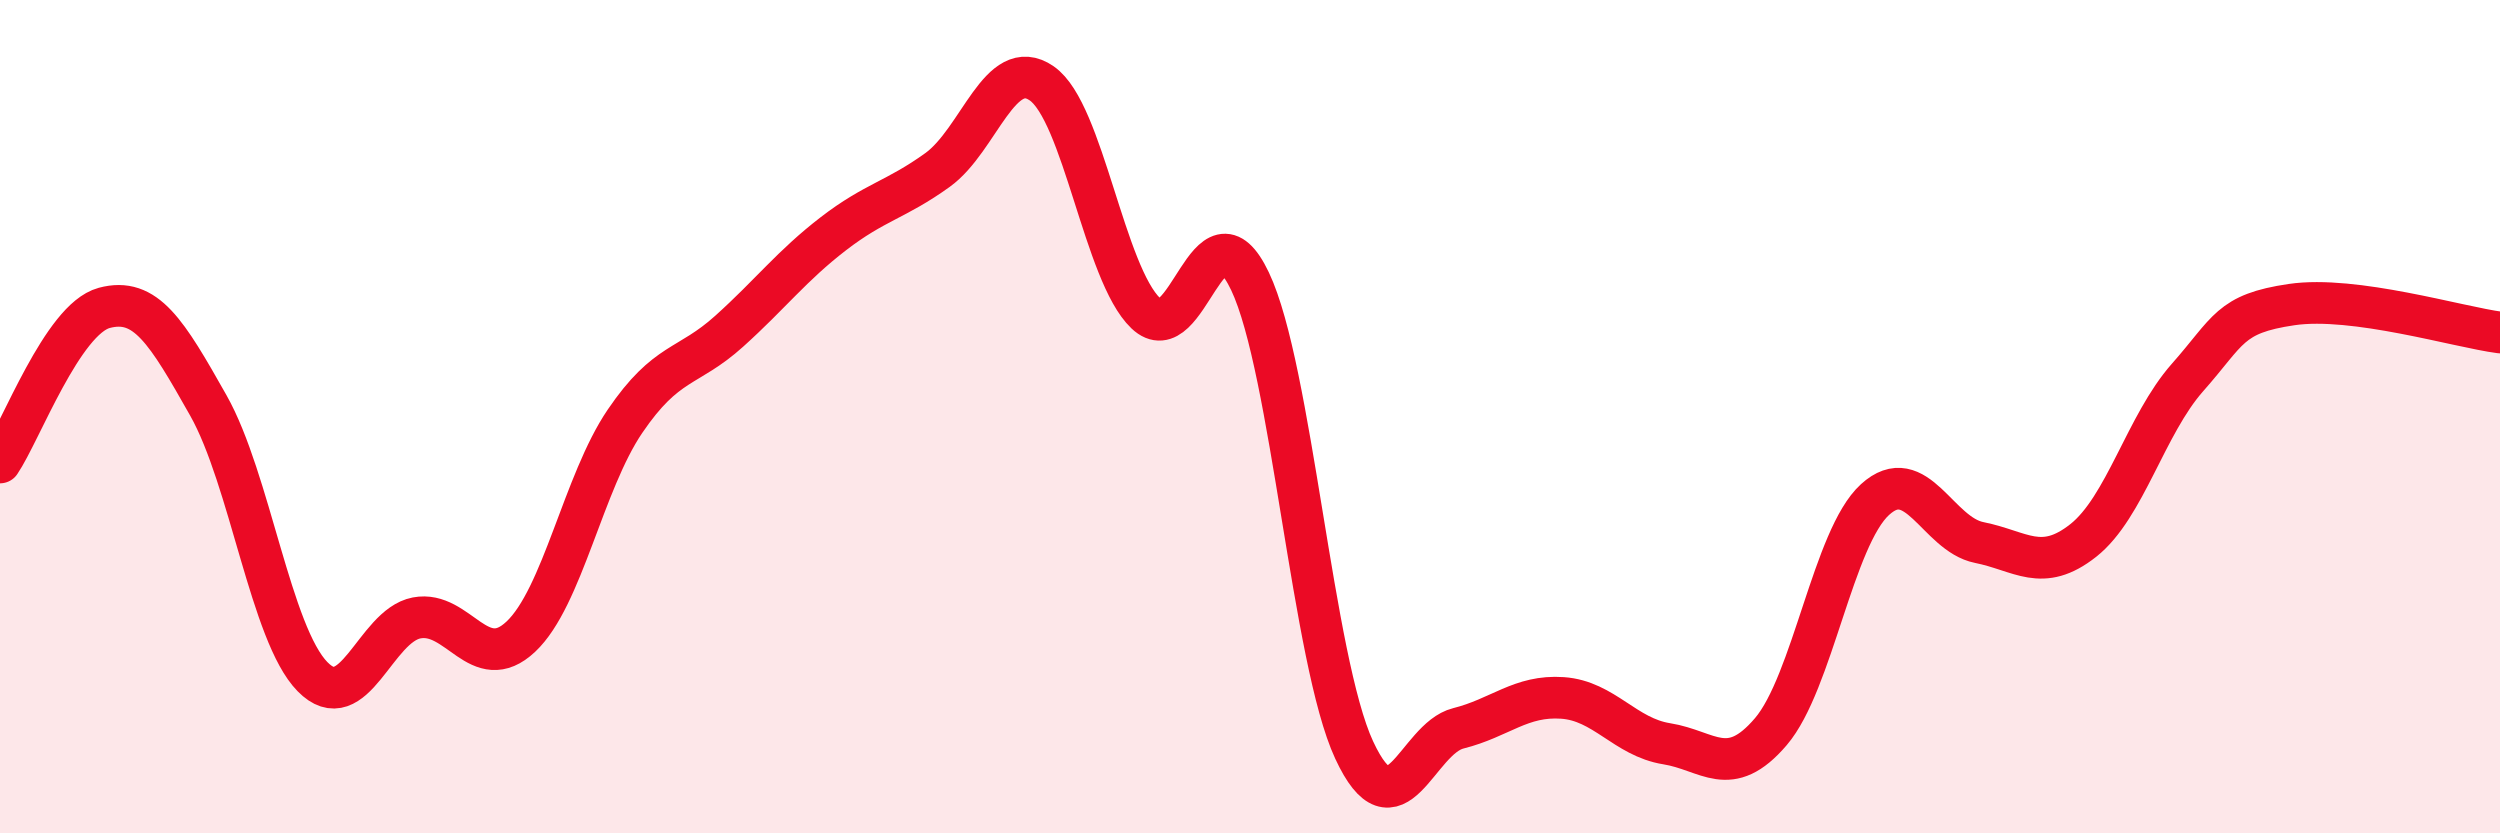 
    <svg width="60" height="20" viewBox="0 0 60 20" xmlns="http://www.w3.org/2000/svg">
      <path
        d="M 0,11.1 C 0.5,10.36 1.5,7.66 2.5,7.39 C 3.5,7.12 4,7.96 5,9.73 C 6,11.5 6.5,15.22 7.5,16.24 C 8.5,17.26 9,15.02 10,14.83 C 11,14.64 11.5,16.22 12.5,15.28 C 13.5,14.34 14,11.58 15,10.11 C 16,8.64 16.5,8.85 17.5,7.95 C 18.5,7.05 19,6.38 20,5.61 C 21,4.84 21.5,4.8 22.5,4.08 C 23.5,3.36 24,1.31 25,2 C 26,2.69 26.5,6.57 27.5,7.52 C 28.5,8.47 29,4.65 30,6.75 C 31,8.85 31.5,15.85 32.5,18 C 33.5,20.15 34,17.73 35,17.48 C 36,17.23 36.5,16.68 37.5,16.75 C 38.5,16.82 39,17.69 40,17.85 C 41,18.01 41.5,18.73 42.5,17.56 C 43.5,16.39 44,12.9 45,11.99 C 46,11.08 46.5,12.82 47.5,13.02 C 48.5,13.22 49,13.76 50,12.97 C 51,12.18 51.5,10.19 52.5,9.06 C 53.5,7.93 53.5,7.53 55,7.31 C 56.5,7.09 59,7.85 60,7.98L60 20L0 20Z"
        fill="#EB0A25"
        opacity="0.1"
        stroke-linecap="round"
        stroke-linejoin="round"
      />
      <path
        d="M 0,11.1 C 0.5,10.36 1.5,7.66 2.5,7.39 C 3.5,7.12 4,7.96 5,9.73 C 6,11.5 6.5,15.22 7.5,16.24 C 8.5,17.26 9,15.02 10,14.83 C 11,14.64 11.5,16.22 12.5,15.28 C 13.5,14.34 14,11.58 15,10.11 C 16,8.64 16.5,8.85 17.5,7.95 C 18.5,7.05 19,6.38 20,5.61 C 21,4.84 21.5,4.8 22.5,4.08 C 23.5,3.36 24,1.31 25,2 C 26,2.69 26.5,6.57 27.5,7.52 C 28.5,8.47 29,4.65 30,6.75 C 31,8.85 31.5,15.85 32.5,18 C 33.5,20.15 34,17.73 35,17.48 C 36,17.23 36.5,16.68 37.5,16.75 C 38.5,16.82 39,17.69 40,17.85 C 41,18.01 41.5,18.73 42.5,17.56 C 43.5,16.39 44,12.9 45,11.99 C 46,11.08 46.5,12.82 47.5,13.02 C 48.5,13.22 49,13.76 50,12.97 C 51,12.18 51.5,10.19 52.5,9.06 C 53.5,7.93 53.5,7.53 55,7.31 C 56.5,7.09 59,7.85 60,7.98"
        stroke="#EB0A25"
        stroke-width="1"
        fill="none"
        stroke-linecap="round"
        stroke-linejoin="round"
      />
    </svg>
  